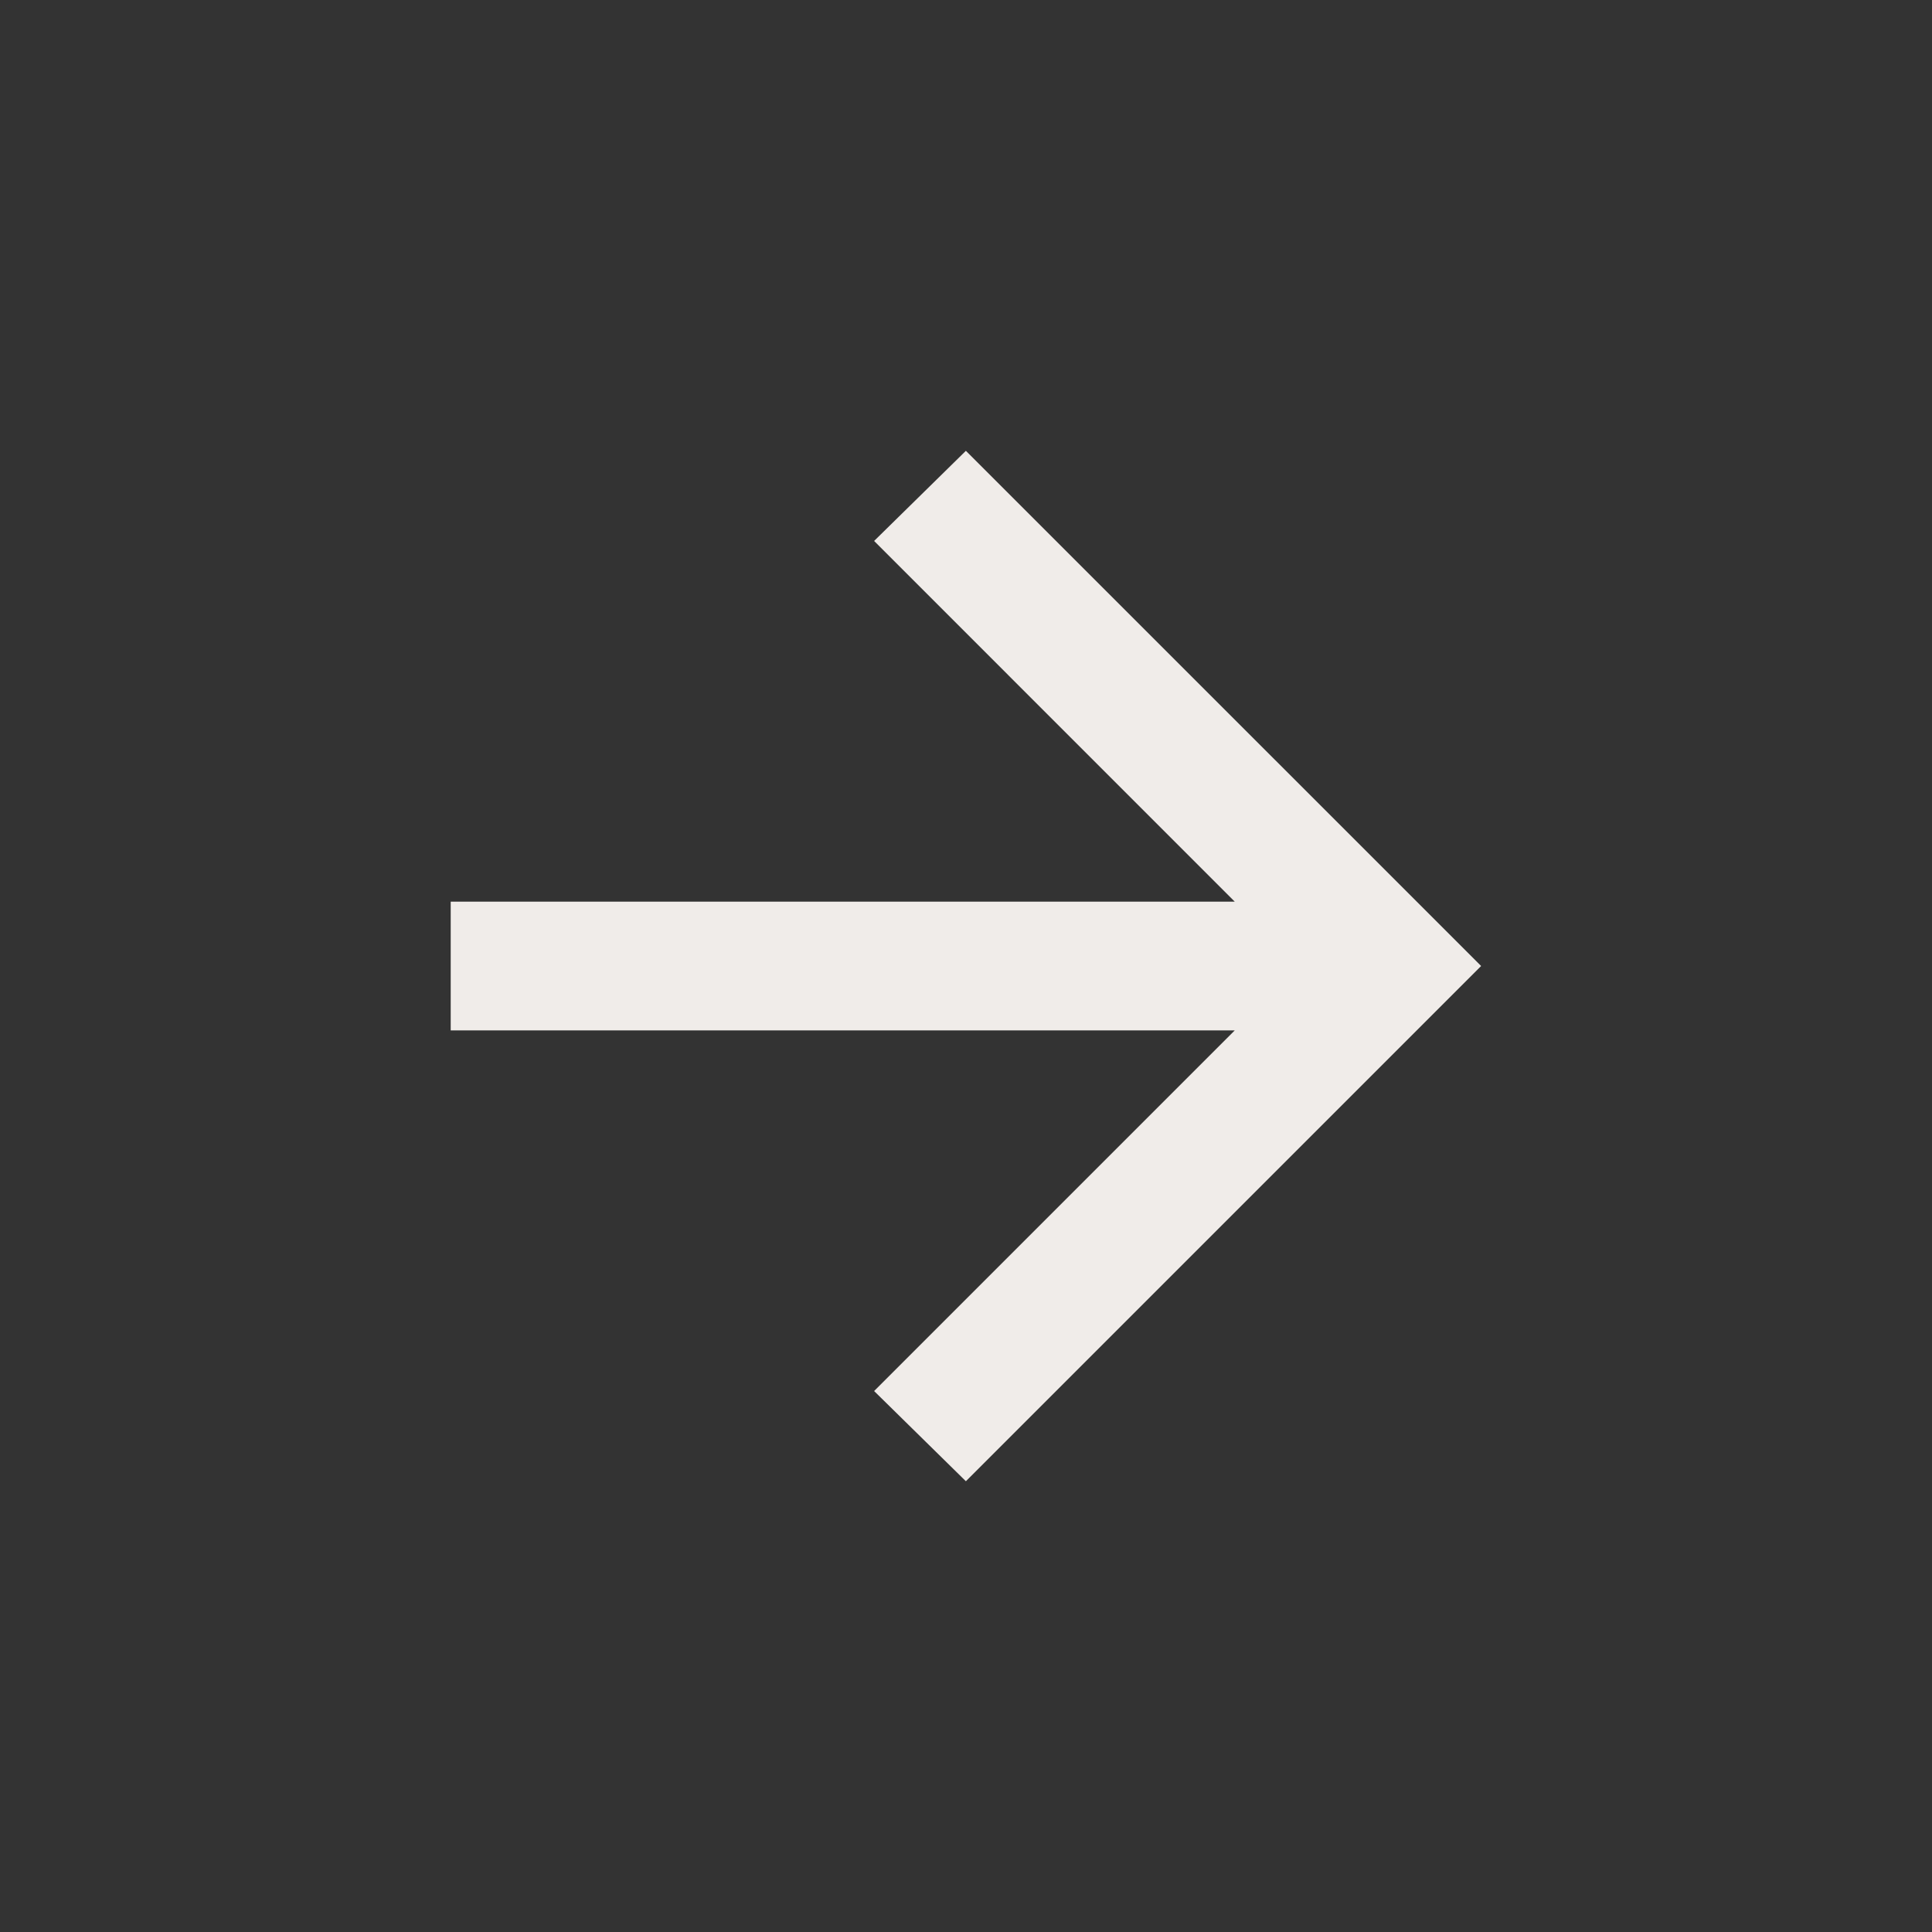 <svg width="32" height="32" viewBox="0 0 32 32" fill="none" xmlns="http://www.w3.org/2000/svg">
<rect x="0" y="0" width="32" height="32" fill="#333333" stroke="none"/>
<mask id="mask0_66648_29720" style="mask-type:alpha" maskUnits="userSpaceOnUse" x="3" y="3" width="26" height="26">
<rect x="3.199" y="3.2" width="25.6" height="25.6" fill="#D9D9D9"/>
</mask>
<g mask="url(#mask0_66648_29720)">
<path d="M20.451 17.067H7.465V14.934H20.451L14.478 8.96L15.998 7.467L24.532 16L15.998 24.534L14.478 23.04L20.451 17.067Z" fill="#F0ECE9"/>
</g>
</svg>
